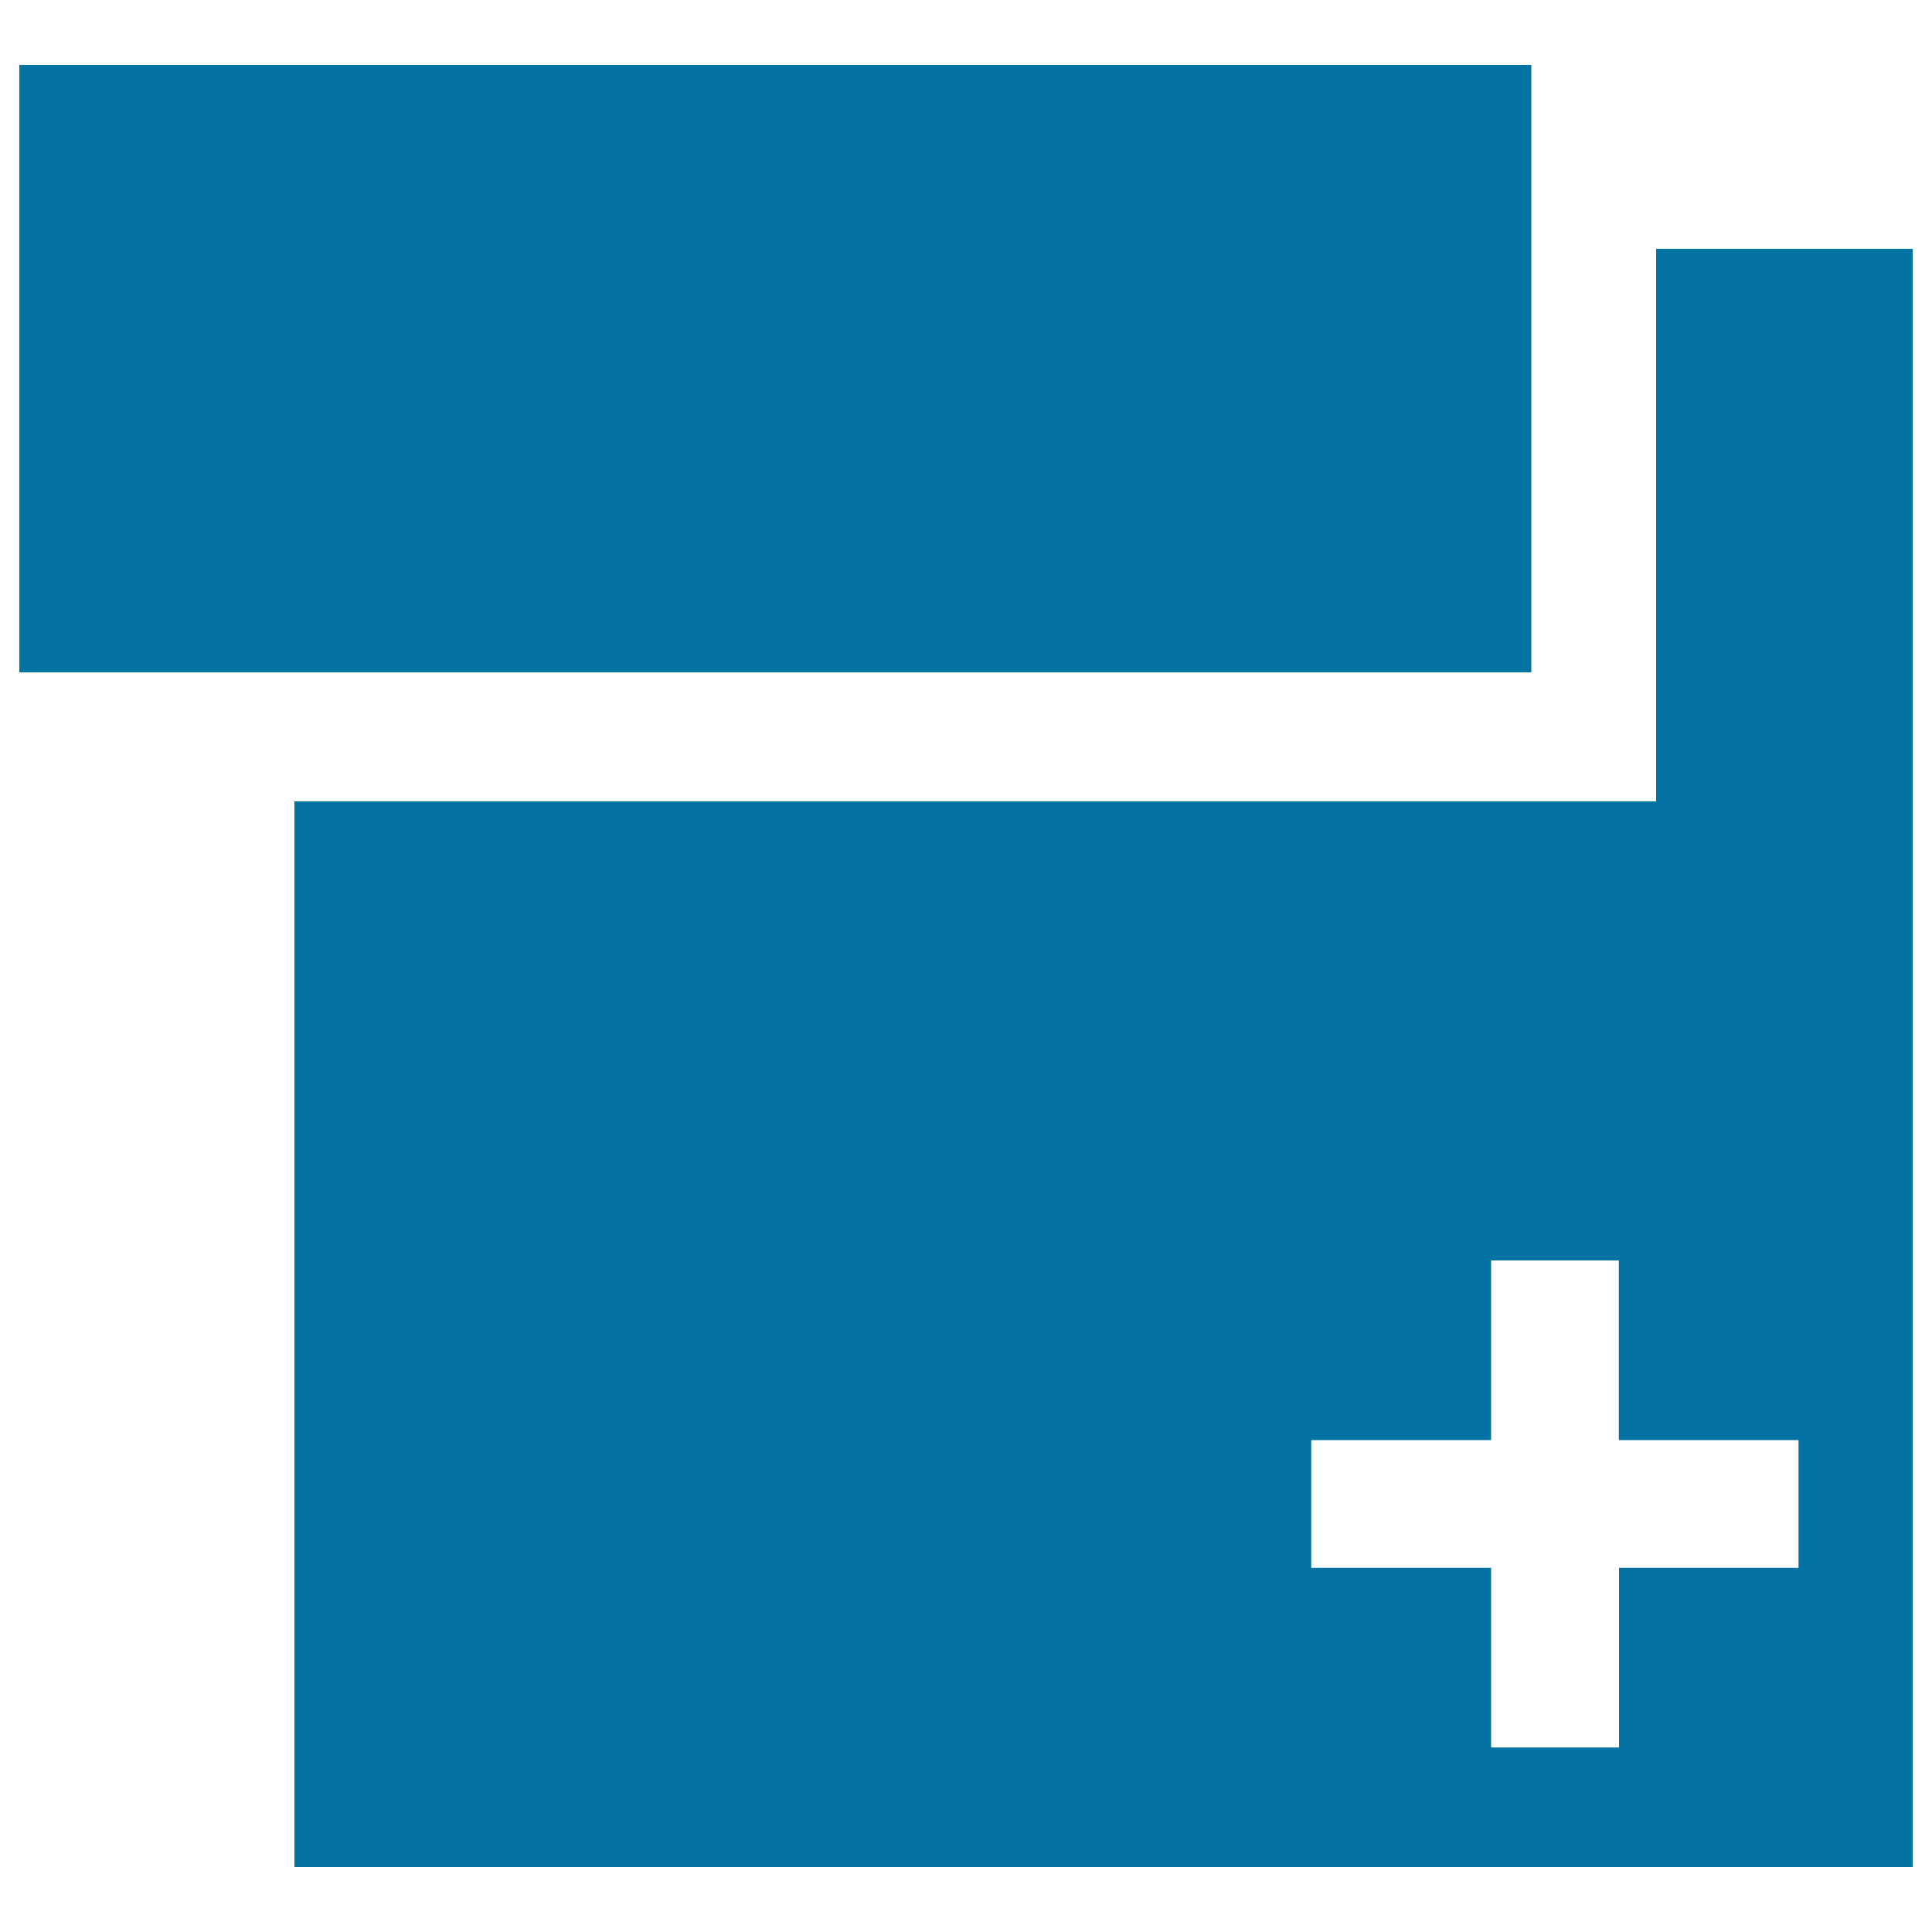 <svg xmlns="http://www.w3.org/2000/svg" viewBox="0 0 1000 1000" style="fill:#0273a2">
<title>Plus Button Of A Rectangle And A Square SVG icon</title>
<g><g id="Layer_1_1_"><g><g><g><path d="M857.2,128.8v286H152.4v551.6H990V128.8H857.2z M931,811.5h-93v93h-66.2v-93h-93.1v-66.1h93.1v-93h66.1v93h93V811.5L931,811.5z"/></g></g><g><g><rect x="10" y="33.6" width="782.6" height="314.4"/></g></g></g></g></g>
</svg>